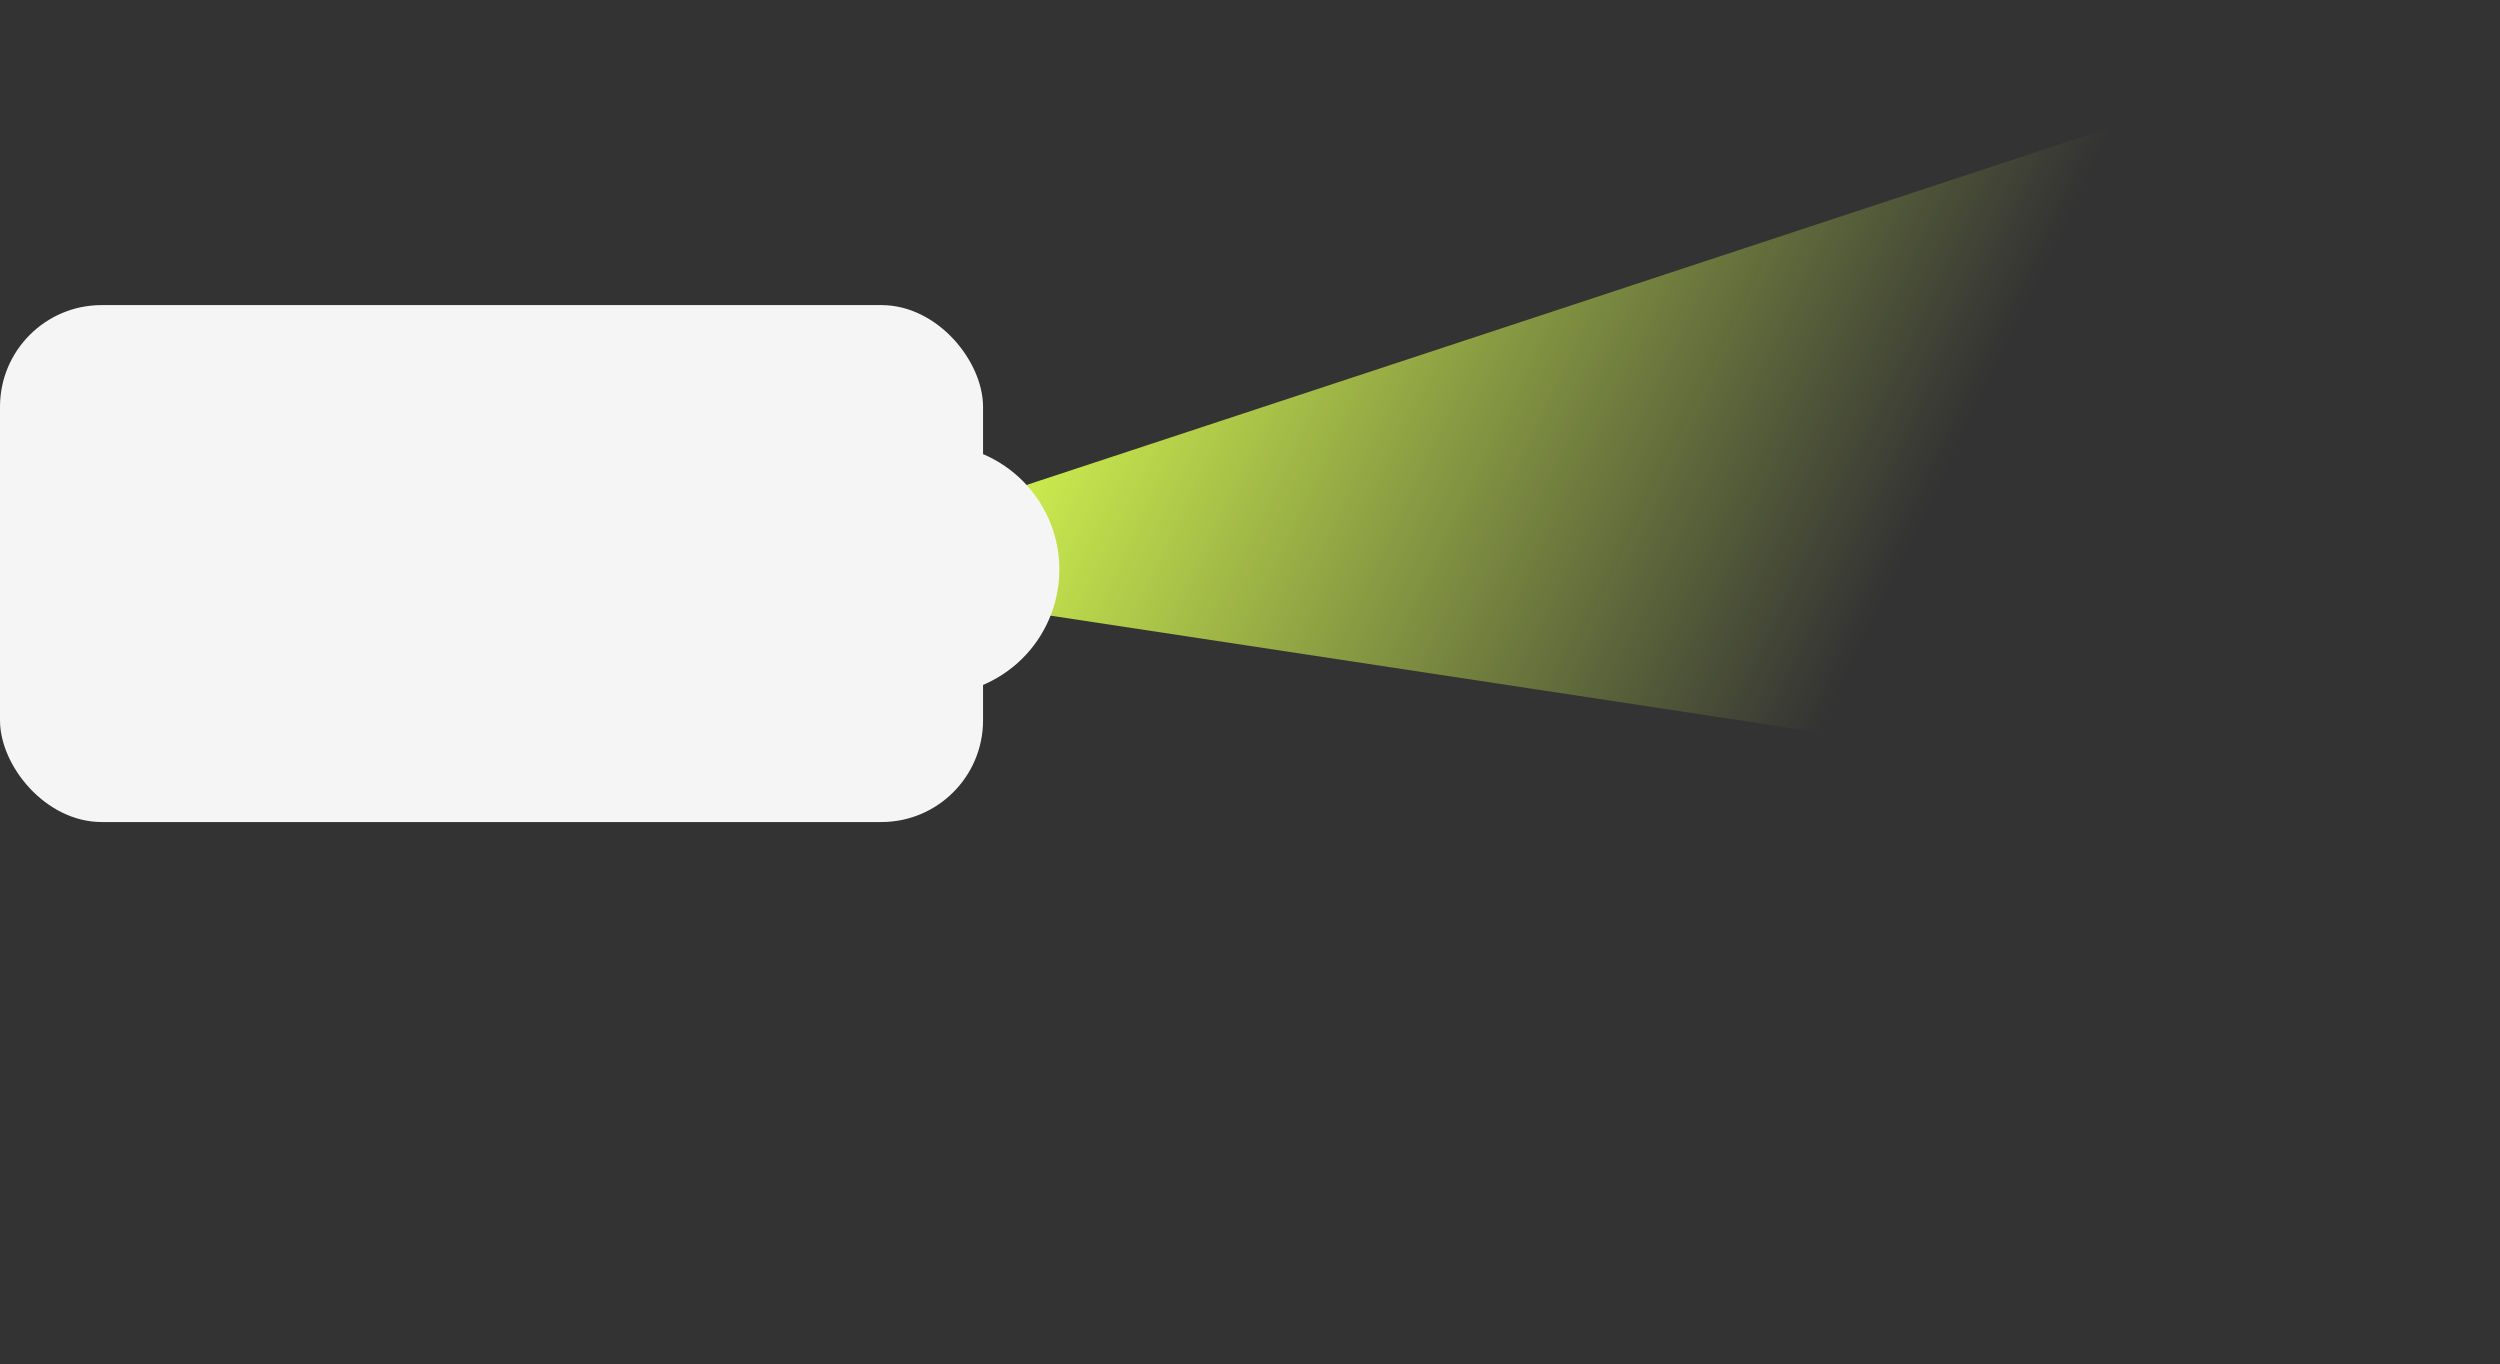 <?xml version="1.0" encoding="UTF-8"?> <svg xmlns="http://www.w3.org/2000/svg" width="295" height="161" viewBox="0 0 295 161" fill="none"><rect x="0" y="0" width="295" height="161" fill="#333333" stroke="none"/> <path d="M261.963 10.788L90 67.492L284.075 96.957L261.963 10.788Z" fill="url(#paint0_linear_159_833)"></path> <circle cx="110.204" cy="67.204" r="14.8" transform="rotate(-29.859 110.204 67.204)" fill="#F5F5F5"></circle> <rect y="36" width="116" height="61" rx="12" fill="#F5F5F5"></rect> <defs> <linearGradient id="paint0_linear_159_833" x1="108.782" y1="62.748" x2="203.87" y2="108.812" gradientUnits="userSpaceOnUse"> <stop stop-color="#D8FB50"></stop> <stop offset="1" stop-color="#D8FB50" stop-opacity="0"></stop> </linearGradient> </defs> </svg> 
